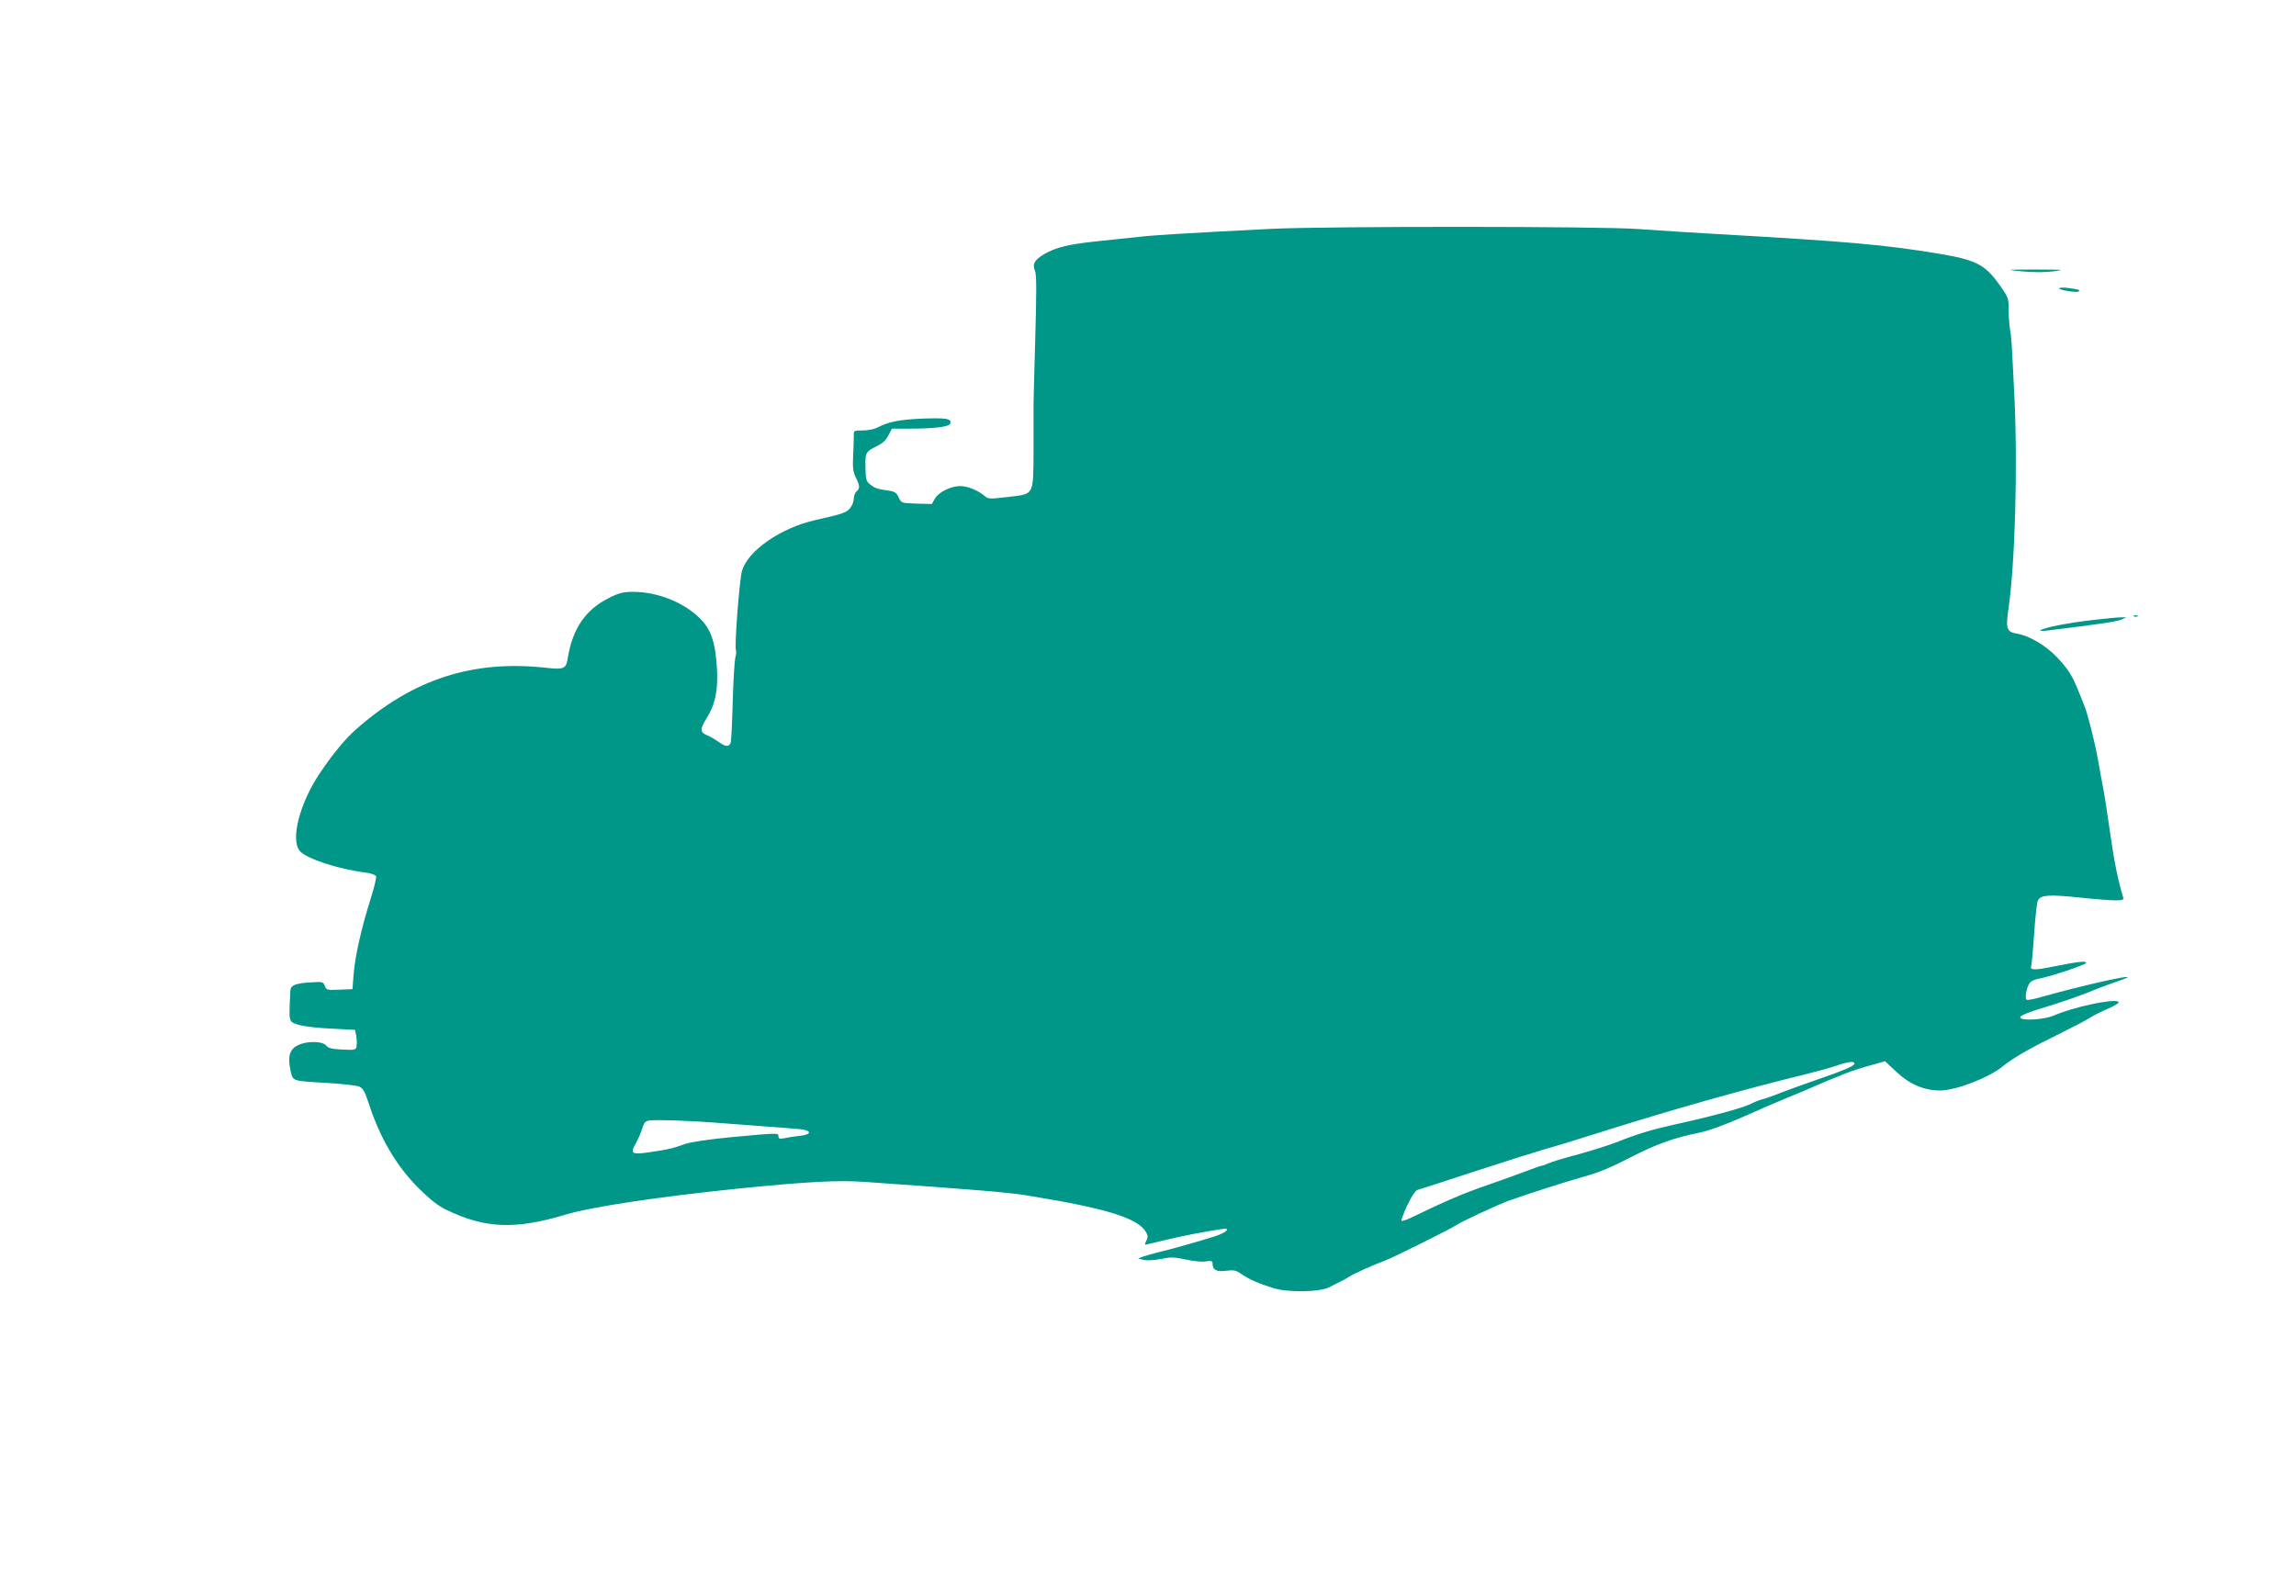 <?xml version="1.0" standalone="no"?>
<!DOCTYPE svg PUBLIC "-//W3C//DTD SVG 20010904//EN"
 "http://www.w3.org/TR/2001/REC-SVG-20010904/DTD/svg10.dtd">
<svg version="1.0" xmlns="http://www.w3.org/2000/svg"
 width="1280pt" height="890pt" viewBox="0 0 1280 890"
 preserveAspectRatio="xMidYMid meet">
<g transform="translate(0,890) scale(0.1,-0.1)"
fill="#009688" stroke="none">
<path d="M7085 7624 c-450 -23 -641 -34 -730 -44 -49 -5 -156 -17 -237 -25
-162 -17 -231 -34 -295 -71 -55 -32 -69 -56 -53 -94 9 -22 9 -115 1 -392 -6
-200 -10 -370 -9 -378 0 -8 0 -110 0 -226 -2 -262 6 -247 -144 -265 -103 -12
-109 -12 -130 7 -35 30 -95 54 -136 54 -53 -1 -119 -34 -140 -70 l-17 -30 -85
2 c-85 3 -85 3 -100 35 -13 27 -22 33 -60 38 -61 9 -71 12 -99 34 -22 17 -25
27 -26 95 -2 84 0 87 68 121 27 13 48 33 60 58 l19 37 98 0 c138 0 221 10 227
28 11 28 -21 33 -157 28 -130 -6 -185 -17 -251 -51 -15 -8 -51 -15 -79 -15
-51 0 -51 0 -50 -32 0 -18 -2 -69 -4 -113 -3 -64 0 -87 15 -117 23 -45 24 -62
4 -78 -8 -7 -15 -25 -15 -40 0 -15 -9 -39 -20 -52 -20 -26 -40 -33 -196 -68
-190 -43 -373 -169 -407 -281 -15 -50 -44 -435 -34 -446 3 -2 1 -21 -4 -41 -4
-20 -11 -129 -14 -242 -3 -113 -8 -215 -11 -227 -6 -29 -27 -29 -67 0 -18 13
-47 30 -64 37 -41 16 -42 35 -4 95 48 75 65 158 58 277 -9 152 -34 223 -102
287 -91 86 -233 141 -364 141 -58 0 -79 -5 -138 -35 -130 -65 -202 -172 -228
-336 -9 -57 -23 -63 -113 -53 -414 47 -749 -61 -1070 -345 -62 -55 -132 -142
-205 -251 -107 -164 -157 -359 -107 -423 34 -43 211 -102 368 -122 30 -4 56
-13 59 -21 2 -7 -11 -64 -31 -126 -52 -166 -85 -313 -94 -414 l-7 -89 -73 -3
c-68 -3 -73 -2 -81 21 -9 23 -13 24 -76 20 -86 -5 -115 -16 -116 -45 -7 -128
-7 -157 4 -172 16 -21 93 -35 239 -42 l117 -6 7 -33 c3 -18 4 -43 2 -56 -3
-23 -6 -24 -78 -21 -59 3 -79 7 -92 23 -21 25 -109 26 -158 1 -45 -22 -57 -63
-41 -137 15 -65 2 -61 206 -73 83 -5 162 -14 177 -20 21 -9 31 -25 52 -89 64
-198 155 -353 280 -478 66 -65 109 -99 156 -121 215 -104 382 -110 660 -27
150 45 524 101 985 148 372 37 541 46 690 35 612 -43 799 -58 905 -76 431 -70
606 -123 656 -199 13 -21 15 -31 6 -50 -7 -14 -10 -25 -7 -25 2 0 50 11 107
25 92 23 218 47 317 62 60 10 30 -20 -45 -43 -86 -27 -241 -71 -314 -88 -30
-8 -66 -18 -80 -23 l-25 -10 33 -8 c19 -4 61 -1 97 6 54 11 74 10 138 -4 41
-9 90 -14 111 -10 31 5 36 3 36 -14 0 -34 24 -46 77 -38 42 5 54 3 86 -20 46
-30 90 -50 176 -77 82 -25 256 -23 311 5 80 40 96 48 110 58 28 18 135 66 200
90 44 16 366 176 400 199 30 20 227 112 290 135 91 33 318 106 425 136 77 21
153 53 251 104 143 74 244 111 389 140 50 10 140 43 245 89 91 41 201 88 245
106 44 18 98 40 120 50 160 70 244 103 328 126 l96 27 64 -60 c74 -69 154
-103 242 -103 87 0 268 69 348 133 69 55 151 101 342 195 55 27 118 60 140 74
22 14 71 39 109 55 42 19 64 33 56 38 -29 18 -248 -29 -360 -77 -51 -23 -180
-31 -187 -12 -4 12 39 29 191 75 55 17 143 48 195 69 53 22 130 50 171 64 159
54 -176 -18 -459 -98 -30 -8 -58 -13 -63 -10 -12 8 1 75 19 95 7 9 29 19 47
22 61 10 266 78 266 89 0 12 -46 6 -193 -23 -98 -20 -123 -18 -113 6 2 7 10
87 16 176 6 90 15 174 20 186 14 33 59 37 231 19 85 -9 176 -16 202 -16 41 0
48 3 43 18 -29 97 -50 201 -71 350 -14 97 -31 211 -39 252 -8 41 -22 118 -31
170 -18 98 -59 260 -75 295 -4 11 -19 47 -32 80 -36 90 -57 123 -121 191 -61
65 -155 120 -222 131 -57 9 -64 28 -49 130 38 259 53 796 34 1193 -16 324 -16
327 -25 379 -4 24 -7 72 -7 107 0 61 -2 67 -51 136 -82 114 -130 139 -342 174
-301 50 -498 67 -1230 109 -148 8 -346 21 -440 28 -222 16 -1730 16 -2050 1z
m3253 -4656 c-5 -13 -66 -39 -223 -93 -55 -19 -136 -48 -180 -65 -44 -18 -93
-35 -110 -39 -16 -4 -46 -16 -65 -26 -43 -22 -219 -70 -425 -115 -125 -28
-207 -52 -316 -96 -47 -18 -146 -50 -220 -70 -74 -19 -148 -42 -166 -50 -17
-8 -35 -14 -40 -14 -4 0 -44 -14 -88 -31 -44 -17 -143 -52 -220 -79 -127 -44
-228 -87 -403 -172 -34 -17 -65 -28 -68 -25 -4 3 11 42 31 86 26 54 45 83 59
87 12 3 156 50 321 104 165 54 343 110 395 125 52 14 185 55 295 90 391 124
809 242 1145 324 69 17 150 39 180 50 64 23 103 26 98 9z m-6343 -328 c61 -5
180 -14 265 -20 85 -6 176 -13 203 -16 65 -8 62 -30 -5 -37 -29 -3 -68 -9 -85
-13 -27 -5 -33 -3 -33 10 0 20 -3 20 -260 -4 -134 -13 -229 -27 -263 -39 -65
-24 -92 -30 -194 -45 -101 -15 -112 -9 -79 48 13 23 29 60 36 83 11 36 17 43
44 46 41 5 233 -2 371 -13z"/>
<path d="M11272 7387 c64 -6 125 -6 175 0 71 9 63 10 -97 10 -174 0 -174 0
-78 -10z"/>
<path d="M11480 7292 c0 -10 100 -25 109 -17 8 9 -3 12 -56 19 -30 4 -53 3
-53 -2z"/>
<path d="M11898 5463 c7 -3 16 -2 19 1 4 3 -2 6 -13 5 -11 0 -14 -3 -6 -6z"/>
<path d="M11675 5444 c-66 -7 -156 -21 -200 -30 -92 -18 -136 -38 -65 -30 287
35 389 50 415 61 l30 13 -30 0 c-16 0 -84 -6 -150 -14z"/>
</g>
</svg>
